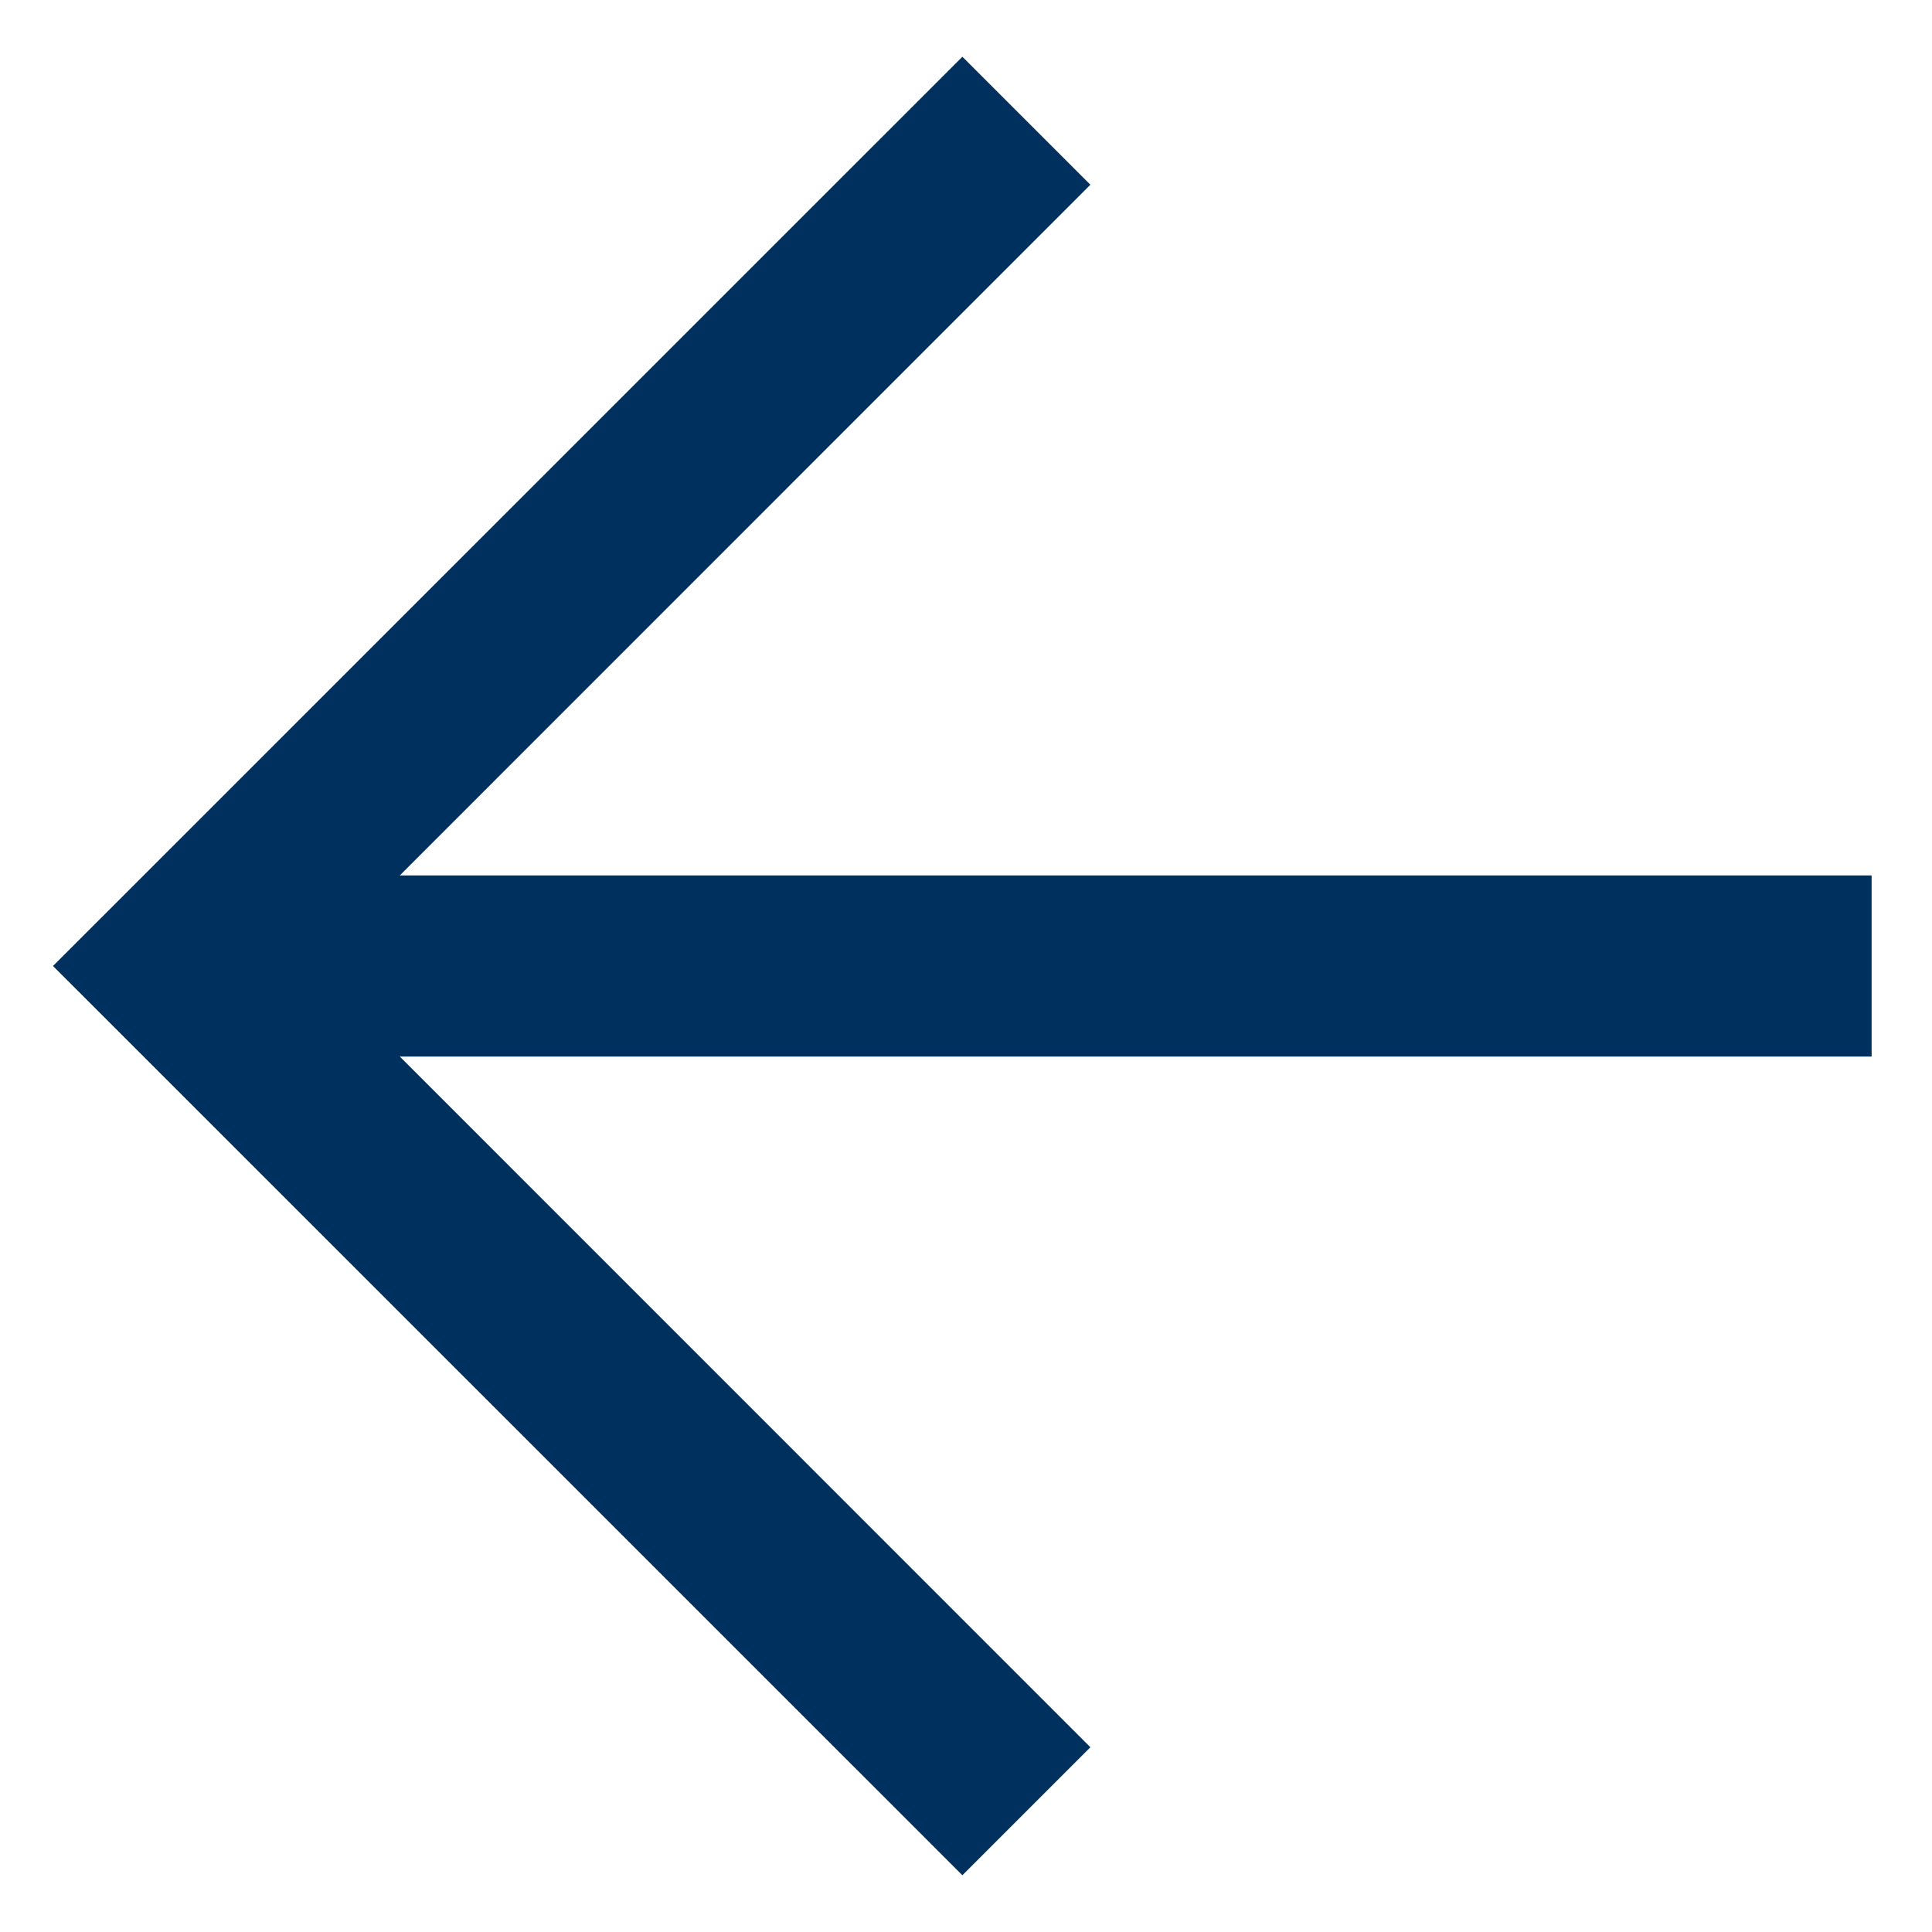 <svg width="16" height="16" viewBox="0 0 16 16" fill="none" xmlns="http://www.w3.org/2000/svg">
<g clip-path="url(#clip0_1003_2982)">
<path fill-rule="evenodd" clip-rule="evenodd" d="M3.311 8.75L9.03 14.47L7.97 15.53L0.439 8L7.97 0.47L9.03 1.53L3.311 7.25L15.5 7.25V8.75L3.311 8.75Z" fill="#00315E"/>
</g>
<defs>
<clipPath id="clip0_1003_2982">
<rect width="16" height="16" fill="white"/>
</clipPath>
</defs>
</svg>
